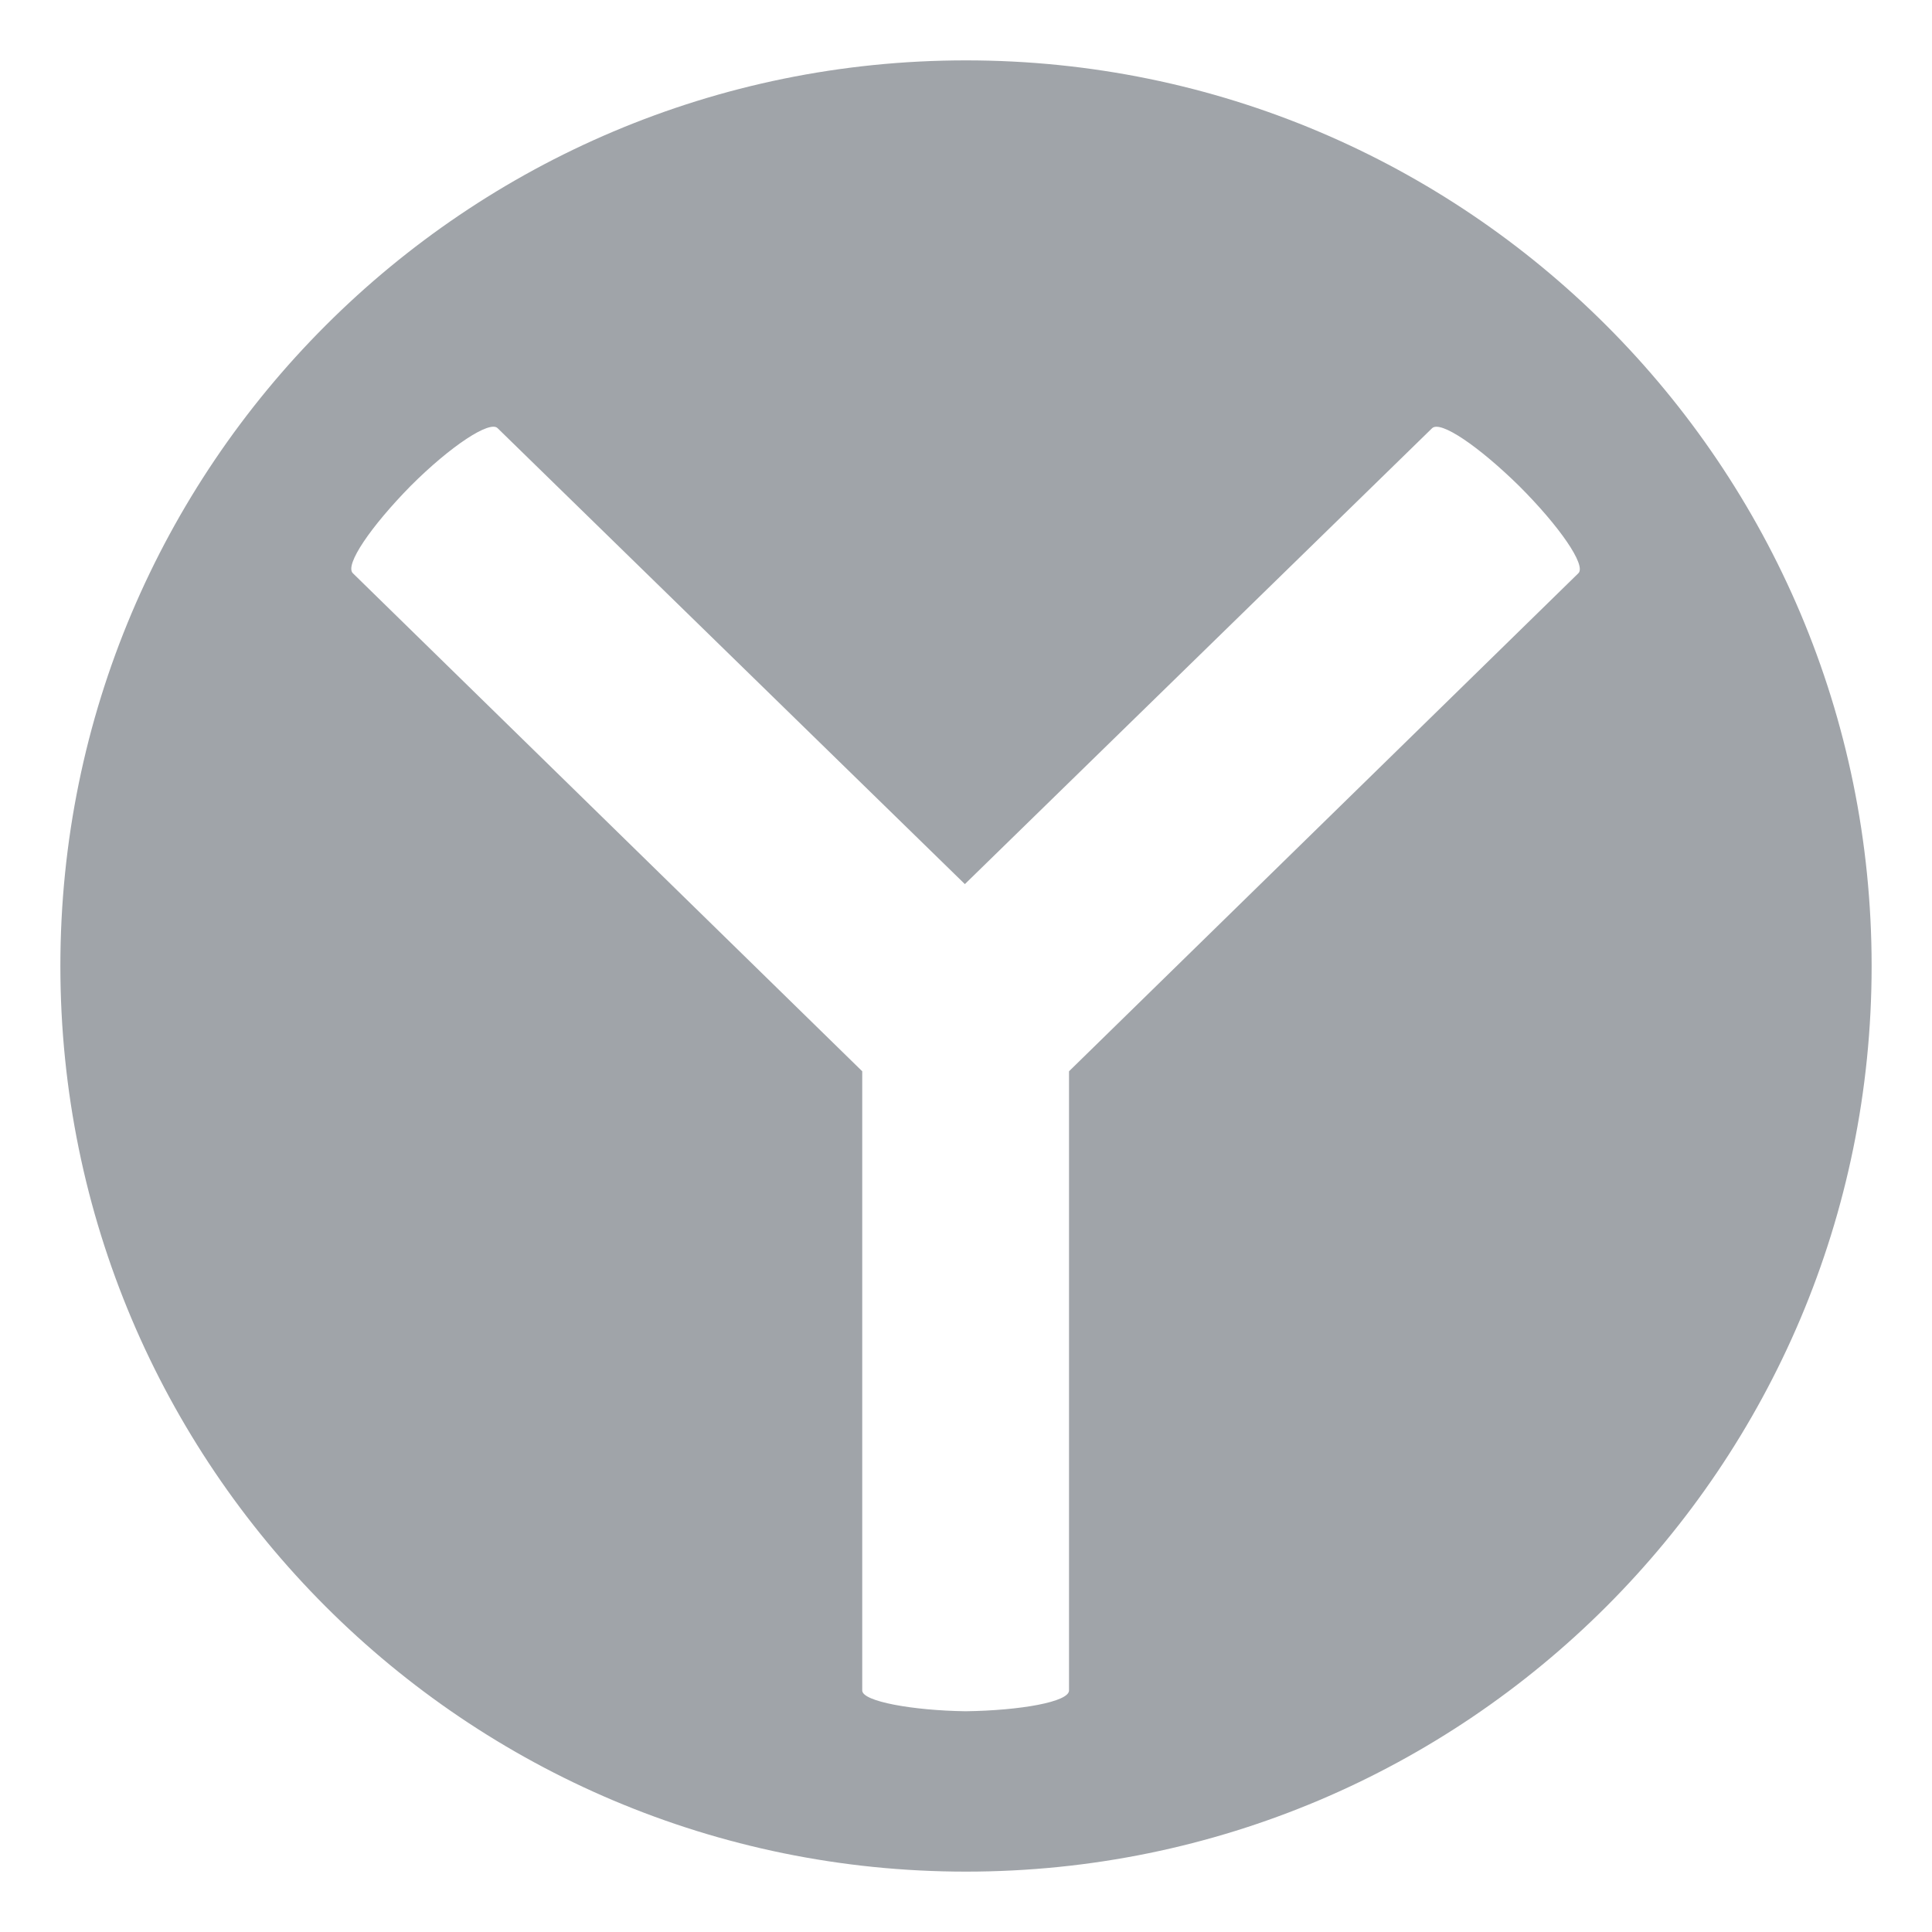 <?xml version="1.0" encoding="utf-8"?>
<!-- Generator: Adobe Illustrator 23.1.1, SVG Export Plug-In . SVG Version: 6.00 Build 0)  -->
<svg version="1.1"
	 id="svg2" xmlns:cc="http://creativecommons.org/ns#" xmlns:dc="http://purl.org/dc/elements/1.1/" xmlns:inkscape="http://www.inkscape.org/namespaces/inkscape" xmlns:rdf="http://www.w3.org/1999/02/22-rdf-syntax-ns#" xmlns:sodipodi="http://sodipodi.sourceforge.net/DTD/sodipodi-0.dtd" xmlns:svg="http://www.w3.org/2000/svg"
	 xmlns="http://www.w3.org/2000/svg" xmlns:xlink="http://www.w3.org/1999/xlink" x="0px" y="0px" viewBox="0 0 512 512"
	 style="enable-background:new 0 0 512 512;" xml:space="preserve">
<style type="text/css">
	.st0{fill-rule:evenodd;clip-rule:evenodd;fill:#a0a4a9;}
</style>
<sodipodi:namedview  bordercolor="#666666" borderopacity="1" fit-margin-bottom="0" fit-margin-left="0" fit-margin-right="0" fit-margin-top="0" gridtolerance="10" guidetolerance="10" id="namedview1688" inkscape:current-layer="svg2" inkscape:cx="217.65229" inkscape:cy="240.25457" inkscape:pageopacity="0" inkscape:pageshadow="2" inkscape:window-height="987" inkscape:window-maximized="1" inkscape:window-width="1680" inkscape:window-x="-8" inkscape:window-y="-8" inkscape:zoom="0.5" objecttolerance="10" pagecolor="#ffffff" showgrid="false">
	</sodipodi:namedview>
<desc  id="desc4">Created by EvoPdf</desc>
<g id="g22" transform="translate(-374.005,421.482)">
</g>
<g id="g24" transform="translate(-374.005,421.482)">
</g>
<g id="g26" transform="translate(-374.005,421.482)">
</g>
<g id="g28" transform="translate(-374.005,421.482)">
</g>
<g id="g30" transform="translate(-374.005,421.482)">
</g>
<g id="g32" transform="translate(-374.005,421.482)">
</g>
<g id="g34" transform="translate(-374.005,421.482)">
</g>
<g id="g36" transform="translate(-374.005,421.482)">
</g>
<g id="g38" transform="translate(-374.005,421.482)">
</g>
<g id="g40" transform="translate(-374.005,421.482)">
</g>
<g id="g42" transform="translate(-374.005,421.482)">
</g>
<g id="g44" transform="translate(-374.005,421.482)">
</g>
<g id="g46" transform="translate(-374.005,421.482)">
</g>
<g id="g48" transform="translate(-374.005,421.482)">
</g>
<g id="g50" transform="translate(-374.005,421.482)">
</g>
<g id="g52" transform="translate(-374.005,421.482)">
</g>
<g id="g54" transform="translate(-374.005,421.482)">
</g>
<g id="g56" transform="translate(-374.005,421.482)">
</g>
<g id="g58" transform="translate(-374.005,421.482)">
</g>
<g id="g60" transform="translate(-374.005,421.482)">
</g>
<g id="g62" transform="translate(-374.005,421.482)">
</g>
<g id="g64" transform="translate(-374.005,421.482)">
</g>
<g id="g66" transform="translate(-374.005,421.482)">
</g>
<g id="g74" transform="translate(-681.005,561.482)">
</g>
<g id="g76" transform="translate(170.995,493.482)">
</g>
<g id="g78" transform="translate(170.995,493.482)">
</g>
<g id="g80" transform="translate(170.995,493.482)">
</g>
<g id="g82" transform="matrix(0.277,0,0,0.277,170.995,493.482)">
</g>
<g id="g88" transform="matrix(0.277,0,0,0.277,170.995,493.482)">
</g>
<g id="g90" transform="matrix(0.277,0,0,0.277,170.995,493.482)">
</g>
<g id="g96" transform="matrix(0.277,0,0,0.277,170.995,493.482)">
</g>
<path class="st0" d="M256,16C123.4,16,16,123.4,16,256c0,132.6,107.4,240,240,240s240-107.4,240-240S388.6,16,256,16z M418.3,151.9
	L418.3,151.9l-135,132V448c0,3-12.8,5.3-27.4,5.5c-14-0.2-27.4-2.6-27.4-5.5V283.9l-135-132c-2.2-2.2,4.8-12.4,15.3-23.1
	c10.7-10.7,21.1-17.5,23.1-15.3l123.8,120.8l123.8-120.8c2.2-2.2,12.4,4.8,23.1,15.3C413.3,139.5,420.4,149.8,418.3,151.9z"/>
<g id="g102" transform="matrix(0.277,0,0,0.277,170.995,493.482)">
</g>
<g id="g104" transform="matrix(0.277,0,0,0.277,170.995,493.482)">
</g>
<g id="g106" transform="translate(-374.005,421.482)">
</g>
<g id="g108" transform="translate(-374.005,421.482)">
</g>
<g id="g110" transform="translate(-681.005,561.482)">
</g>
<g id="g112" transform="translate(170.995,493.482)">
</g>
<g id="g114" transform="translate(170.995,493.482)">
</g>
<g id="g116" transform="translate(170.995,493.482)">
</g>
<g id="g118" transform="matrix(0.277,0,0,0.277,170.995,493.482)">
</g>
<g id="g120" transform="translate(-374.005,421.482)">
</g>
<g id="g122" transform="translate(-374.005,421.482)">
</g>
<g id="g124" transform="translate(-681.005,561.482)">
</g>
<g id="g126" transform="translate(170.995,493.482)">
</g>
<g id="g128" transform="translate(170.995,493.482)">
</g>
<g id="g130" transform="translate(170.995,493.482)">
</g>
<g id="g132" transform="translate(-374.005,421.482)">
</g>
<g id="g134" transform="translate(-374.005,421.482)">
</g>
<g id="g136" transform="translate(-681.005,561.482)">
</g>
<g id="g138" transform="translate(170.995,493.482)">
</g>
<g id="g140" transform="translate(170.995,493.482)">
</g>
<g id="g142" transform="translate(-374.005,421.482)">
</g>
<g id="g144" transform="translate(-374.005,421.482)">
</g>
<g id="g146" transform="translate(-681.005,561.482)">
</g>
<g id="g164" transform="translate(-681.005,561.482)">
</g>
<g id="g166" transform="translate(-681.005,561.482)">
</g>
<g id="g168" transform="translate(-681.005,561.482)">
</g>
<g id="g174" transform="translate(-681.005,561.482)">
</g>
<g id="g194" transform="translate(-681.005,561.482)">
</g>
<g id="g200" transform="translate(-681.005,561.482)">
</g>
<g id="g202" transform="translate(-374.005,421.482)">
</g>
<g id="g204" transform="translate(-374.005,421.482)">
</g>
<g id="g206" transform="translate(-681.005,561.482)">
</g>
<g id="g208" transform="translate(-681.005,561.482)">
</g>
<g id="g210" transform="translate(-681.005,561.482)">
</g>
<g id="g216" transform="translate(177.995,718.482)">
</g>
<g id="g218" transform="translate(-374.005,421.482)">
</g>
<g id="g220" transform="translate(-374.005,421.482)">
</g>
<g id="g222" transform="translate(-681.005,561.482)">
</g>
<g id="g224" transform="translate(-681.005,561.482)">
</g>
<g id="g226" transform="translate(-681.005,561.482)">
</g>
<g id="g228" transform="translate(-374.005,421.482)">
</g>
<g id="g230" transform="translate(-374.005,421.482)">
</g>
<g id="g232" transform="translate(-681.005,561.482)">
</g>
<g id="g234" transform="translate(-681.005,561.482)">
</g>
<g id="g240" transform="translate(-681.005,561.482)">
</g>
<g id="g242" transform="translate(-681.005,561.482)">
</g>
<g id="g244" transform="translate(-374.005,421.482)">
</g>
<g id="g246" transform="translate(-374.005,421.482)">
</g>
<g id="g248" transform="translate(-681.005,561.482)">
</g>
<g id="g250" transform="translate(-681.005,561.482)">
</g>
<g id="g260" transform="translate(-358.005,561.482)">
</g>
<g id="g262" transform="translate(-374.005,421.482)">
</g>
<g id="g264" transform="translate(-374.005,421.482)">
</g>
<g id="g266" transform="translate(-681.005,561.482)">
</g>
<g id="g276" transform="translate(-374.005,421.482)">
</g>
<g id="g278" transform="translate(-374.005,421.482)">
</g>
<g id="g280" transform="translate(-374.005,421.482)">
</g>
<g id="g282" transform="translate(-374.005,421.482)">
</g>
<g id="g284" transform="translate(-374.005,421.482)">
</g>
<g id="g286" transform="translate(-374.005,421.482)">
</g>
<g id="g288" transform="translate(-374.005,421.482)">
</g>
<g id="g290" transform="translate(-374.005,421.482)">
</g>
<g id="g292" transform="translate(-374.005,421.482)">
</g>
<g id="g294" transform="translate(-374.005,421.482)">
</g>
<g id="g296" transform="translate(-374.005,421.482)">
</g>
<g id="g298" transform="translate(-374.005,421.482)">
</g>
<g id="g304" transform="translate(-287.005,908.482)">
</g>
<g id="g306" transform="translate(-287.005,908.482)">
</g>
<g id="g308" transform="matrix(0.95,0,0,0.95,-237.005,933.482)">
</g>
<g id="g314" transform="matrix(0.95,0,0,0.95,-237.005,933.482)">
</g>
<g id="g320" transform="matrix(0.95,0,0,0.95,-237.005,933.482)">
</g>
<g id="g326" transform="matrix(0.95,0,0,0.95,-237.005,933.482)">
</g>
<g id="g332" transform="matrix(0.95,0,0,0.95,-237.005,933.482)">
</g>
<g id="g338" transform="matrix(0.95,0,0,0.95,-237.005,933.482)">
</g>
<g id="g344" transform="matrix(0.95,0,0,0.95,-237.005,933.482)">
</g>
<g id="g350" transform="matrix(0.95,0,0,0.95,-237.005,933.482)">
</g>
<g id="g356" transform="matrix(0.95,0,0,0.95,-237.005,933.482)">
</g>
<g id="g358" transform="matrix(0.95,0,0,0.95,-237.005,933.482)">
</g>
<g id="g360" transform="translate(-374.005,421.482)">
</g>
<g id="g362" transform="translate(-374.005,421.482)">
</g>
<g id="g364" transform="translate(-374.005,421.482)">
</g>
<g id="g366" transform="translate(-287.005,908.482)">
</g>
<g id="g368" transform="translate(-287.005,908.482)">
</g>
<g id="g370" transform="matrix(0.95,0,0,0.95,-237.005,933.482)">
</g>
<g id="g372" transform="translate(-374.005,421.482)">
</g>
<g id="g374" transform="translate(-374.005,421.482)">
</g>
<g id="g376" transform="translate(-374.005,421.482)">
</g>
<g id="g378" transform="translate(-287.005,908.482)">
</g>
<g id="g384" transform="translate(-374.005,421.482)">
</g>
<g id="g386" transform="translate(-374.005,421.482)">
</g>
<g id="g388" transform="translate(-374.005,421.482)">
</g>
<g id="g390" transform="translate(-374.005,421.482)">
</g>
<g id="g392" transform="translate(-374.005,421.482)">
</g>
<g id="g394" transform="translate(-374.005,421.482)">
</g>
<g id="g400" transform="translate(-149.005,908.482)">
</g>
<g id="g402" transform="translate(-149.005,908.482)">
</g>
<g id="g404" transform="matrix(1.175,0,0,1.175,-59.005,933.678)">
</g>
<g id="g410" transform="matrix(1.175,0,0,1.175,-59.005,933.678)">
</g>
<g id="g412" transform="matrix(1.175,0,0,1.175,-59.005,933.678)">
</g>
<g id="g414" transform="translate(-374.005,421.482)">
</g>
<g id="g416" transform="translate(-374.005,421.482)">
</g>
<g id="g418" transform="translate(-374.005,421.482)">
</g>
<g id="g420" transform="translate(-149.005,908.482)">
</g>
<g id="g422" transform="translate(-149.005,908.482)">
</g>
<g id="g424" transform="matrix(1.175,0,0,1.175,-59.005,933.678)">
</g>
<g id="g426" transform="translate(-374.005,421.482)">
</g>
<g id="g428" transform="translate(-374.005,421.482)">
</g>
<g id="g430" transform="translate(-374.005,421.482)">
</g>
<g id="g432" transform="translate(-149.005,908.482)">
</g>
<g id="g438" transform="translate(-374.005,421.482)">
</g>
<g id="g440" transform="translate(-374.005,421.482)">
</g>
<g id="g442" transform="translate(-374.005,421.482)">
</g>
<g id="g444" transform="translate(-374.005,421.482)">
</g>
<g id="g446" transform="translate(-374.005,421.482)">
</g>
<g id="g448" transform="translate(-374.005,421.482)">
</g>
<g id="g454" transform="translate(28.995,908.482)">
</g>
<g id="g456" transform="translate(28.995,908.482)">
</g>
<g id="g458" transform="matrix(0.95,0,0,0.95,118.995,933.482)">
</g>
<g id="g464" transform="matrix(0.95,0,0,0.95,118.995,933.482)">
</g>
<g id="g466" transform="matrix(0.95,0,0,0.95,118.995,933.482)">
</g>
<g id="g468" transform="translate(-374.005,421.482)">
</g>
<g id="g470" transform="translate(-374.005,421.482)">
</g>
<g id="g472" transform="translate(-374.005,421.482)">
</g>
<g id="g474" transform="translate(28.995,908.482)">
</g>
<g id="g476" transform="translate(28.995,908.482)">
</g>
<g id="g478" transform="matrix(0.95,0,0,0.95,118.995,933.482)">
</g>
<g id="g480" transform="translate(-374.005,421.482)">
</g>
<g id="g482" transform="translate(-374.005,421.482)">
</g>
<g id="g484" transform="translate(-374.005,421.482)">
</g>
<g id="g486" transform="translate(28.995,908.482)">
</g>
<g id="g492" transform="translate(-374.005,421.482)">
</g>
<g id="g494" transform="translate(-374.005,421.482)">
</g>
<g id="g496" transform="translate(-374.005,421.482)">
</g>
<g id="g498" transform="translate(-374.005,421.482)">
</g>
<g id="g500" transform="translate(-374.005,421.482)">
</g>
<g id="g502" transform="translate(-374.005,421.482)">
</g>
<g id="g508" transform="translate(206.995,908.482)">
</g>
<g id="g510" transform="translate(206.995,908.482)">
</g>
<g id="g512" transform="matrix(0.936,0,0,0.936,296.995,937.5)">
</g>
<g id="g518" transform="matrix(0.936,0,0,0.936,296.995,937.5)">
</g>
<g id="g520" transform="matrix(0.936,0,0,0.936,296.995,937.5)">
</g>
<g id="g522" transform="translate(-374.005,421.482)">
</g>
<g id="g524" transform="translate(-374.005,421.482)">
</g>
<g id="g526" transform="translate(-374.005,421.482)">
</g>
<g id="g528" transform="translate(206.995,908.482)">
</g>
<g id="g530" transform="translate(206.995,908.482)">
</g>
<g id="g532" transform="matrix(0.936,0,0,0.936,296.995,937.5)">
</g>
<g id="g534" transform="translate(-374.005,421.482)">
</g>
<g id="g536" transform="translate(-374.005,421.482)">
</g>
<g id="g538" transform="translate(-374.005,421.482)">
</g>
<g id="g540" transform="translate(206.995,908.482)">
</g>
<g id="g546" transform="translate(-374.005,421.482)">
</g>
<g id="g548" transform="translate(-374.005,421.482)">
</g>
<g id="g550" transform="translate(-374.005,421.482)">
</g>
<g id="g552" transform="translate(-374.005,421.482)">
</g>
<g id="g554" transform="translate(-374.005,421.482)">
</g>
<g id="g556" transform="translate(-374.005,421.482)">
</g>
<g id="g562" transform="translate(384.995,908.482)">
</g>
<g id="g564" transform="translate(384.995,908.482)">
</g>
<g id="g566" transform="matrix(1.188,0,0,1.188,475.342,933.482)">
</g>
<g id="g572" transform="matrix(1.188,0,0,1.188,475.342,933.482)">
</g>
<g id="g574" transform="matrix(1.188,0,0,1.188,475.342,933.482)">
</g>
<g id="g576" transform="translate(-374.005,421.482)">
</g>
<g id="g578" transform="translate(-374.005,421.482)">
</g>
<g id="g580" transform="translate(-374.005,421.482)">
</g>
<g id="g582" transform="translate(384.995,908.482)">
</g>
<g id="g584" transform="translate(384.995,908.482)">
</g>
<g id="g586" transform="matrix(1.188,0,0,1.188,475.342,933.482)">
</g>
<g id="g588" transform="translate(-374.005,421.482)">
</g>
<g id="g590" transform="translate(-374.005,421.482)">
</g>
<g id="g592" transform="translate(-374.005,421.482)">
</g>
<g id="g594" transform="translate(384.995,908.482)">
</g>
<g id="g600" transform="translate(-374.005,421.482)">
</g>
<g id="g602" transform="translate(-374.005,421.482)">
</g>
<g id="g604" transform="translate(-374.005,421.482)">
</g>
<g id="g606" transform="translate(-374.005,421.482)">
</g>
<g id="g608" transform="translate(-374.005,421.482)">
</g>
<g id="g610" transform="translate(-374.005,421.482)">
</g>
<g id="g616" transform="translate(-374.005,421.482)">
</g>
<g id="g618" transform="translate(-374.005,421.482)">
</g>
<g id="g620" transform="translate(-374.005,421.482)">
</g>
<g id="g622" transform="translate(-374.005,421.482)">
</g>
<g id="g624" transform="translate(-374.005,421.482)">
</g>
<g id="g626" transform="translate(-374.005,421.482)">
</g>
<g id="g632" transform="translate(-374.005,421.482)">
</g>
<g id="g634" transform="translate(-374.005,421.482)">
</g>
<g id="g636" transform="translate(-374.005,421.482)">
</g>
<g id="g638" transform="translate(-374.005,421.482)">
</g>
<g id="g640" transform="translate(-374.005,421.482)">
</g>
<g id="g642" transform="translate(-374.005,421.482)">
</g>
<g id="g644" transform="translate(-374.005,421.482)">
</g>
<g id="g646" transform="translate(-374.005,421.482)">
</g>
<g id="g648" transform="translate(-374.005,421.482)">
</g>
<g id="g650" transform="translate(-374.005,421.482)">
</g>
<g id="g652" transform="translate(-374.005,421.482)">
</g>
<g id="g654" transform="translate(-374.005,421.482)">
</g>
<g id="g656" transform="translate(-374.005,421.482)">
</g>
<g id="g658" transform="translate(-374.005,421.482)">
</g>
<g id="g660" transform="translate(-374.005,421.482)">
</g>
<g id="g662" transform="translate(-374.005,421.482)">
</g>
<g id="g664" transform="translate(-374.005,421.482)">
</g>
<g id="g666" transform="translate(-374.005,421.482)">
</g>
<g id="g668" transform="translate(-374.005,421.482)">
</g>
<g id="g670" transform="translate(-374.005,421.482)">
</g>
<g id="g672" transform="translate(-374.005,421.482)">
</g>
<g id="g674" transform="translate(-374.005,421.482)">
</g>
<g id="g676" transform="translate(-374.005,421.482)">
</g>
<g id="g678" transform="translate(-374.005,421.482)">
</g>
<g id="g680" transform="translate(-374.005,421.482)">
</g>
<g id="g682" transform="translate(-374.005,421.482)">
</g>
<g id="g684" transform="translate(-374.005,421.482)">
</g>
<g id="g686" transform="translate(-374.005,421.482)">
</g>
<g id="g688" transform="translate(-374.005,421.482)">
</g>
<g id="g690" transform="translate(-374.005,421.482)">
</g>
<g id="g692" transform="translate(-374.005,421.482)">
</g>
<g id="g694" transform="translate(-374.005,421.482)">
</g>
<g id="g696" transform="translate(-374.005,421.482)">
</g>
<g id="g698" transform="translate(-374.005,421.482)">
</g>
<g id="g700" transform="translate(-374.005,421.482)">
</g>
<g id="g702" transform="translate(-374.005,421.482)">
</g>
<g id="g704" transform="translate(-374.005,421.482)">
</g>
<g id="g706" transform="translate(-374.005,421.482)">
</g>
<g id="g708" transform="translate(-374.005,421.482)">
</g>
<g id="g710" transform="translate(-374.005,421.482)">
</g>
<g id="g712" transform="translate(-374.005,421.482)">
</g>
<g id="g714" transform="translate(-374.005,421.482)">
</g>
<g id="g716" transform="translate(-374.005,421.482)">
</g>
<g id="g718" transform="translate(-374.005,421.482)">
</g>
<g id="g720" transform="translate(-374.005,421.482)">
</g>
<g id="g722" transform="translate(-374.005,421.482)">
</g>
<g id="g724" transform="translate(-374.005,421.482)">
</g>
<g id="g726" transform="translate(-374.005,421.482)">
</g>
<g id="g728" transform="translate(-374.005,421.482)">
</g>
<g id="g730" transform="translate(-374.005,421.482)">
</g>
<g id="g732" transform="translate(-374.005,421.482)">
</g>
<g id="g734" transform="translate(-374.005,421.482)">
</g>
<g id="g736" transform="translate(-374.005,421.482)">
</g>
<g id="g738" transform="translate(-374.005,421.482)">
</g>
<g id="g740" transform="translate(-374.005,421.482)">
</g>
<g id="g742" transform="translate(-374.005,421.482)">
</g>
<g id="g744" transform="translate(-374.005,421.482)">
</g>
<g id="g746" transform="translate(-374.005,421.482)">
</g>
<g id="g748" transform="translate(-374.005,421.482)">
</g>
<g id="g750" transform="translate(-374.005,421.482)">
</g>
<g id="g752" transform="translate(-374.005,421.482)">
</g>
<g id="g758" transform="translate(-374.005,421.482)">
</g>
<g id="g760" transform="translate(-374.005,421.482)">
</g>
<g id="g762" transform="translate(-374.005,421.482)">
</g>
<g id="g764" transform="translate(-374.005,421.482)">
</g>
<g id="g766" transform="translate(-374.005,421.482)">
</g>
<g id="g768" transform="translate(-374.005,421.482)">
</g>
<g id="g770" transform="translate(-374.005,421.482)">
</g>
<g id="g772" transform="translate(-338.005,1041.482)">
</g>
<g id="g774" transform="translate(-338.005,1041.482)">
</g>
<g id="g776" transform="translate(-338.005,1041.482)">
</g>
<g id="g778" transform="matrix(0.75,0,0,0.75,-338.005,1041.482)">
</g>
<g id="g784" transform="matrix(0.75,0,0,0.75,-338.005,1041.482)">
</g>
<g id="g786" transform="matrix(0.75,0,0,0.75,-338.005,1041.482)">
</g>
<g id="g788" transform="translate(-374.005,421.482)">
</g>
<g id="g790" transform="translate(-374.005,421.482)">
</g>
<g id="g792" transform="translate(-374.005,421.482)">
</g>
<g id="g794" transform="translate(-374.005,421.482)">
</g>
<g id="g796" transform="translate(-374.005,421.482)">
</g>
<g id="g798" transform="translate(-338.005,1041.482)">
</g>
<g id="g800" transform="translate(-338.005,1041.482)">
</g>
<g id="g802" transform="translate(-338.005,1041.482)">
</g>
<g id="g804" transform="matrix(0.75,0,0,0.75,-338.005,1041.482)">
</g>
<g id="g806" transform="translate(-374.005,421.482)">
</g>
<g id="g808" transform="translate(-374.005,421.482)">
</g>
<g id="g810" transform="translate(-374.005,421.482)">
</g>
<g id="g812" transform="translate(-374.005,421.482)">
</g>
<g id="g814" transform="translate(-374.005,421.482)">
</g>
<g id="g816" transform="translate(-338.005,1041.482)">
</g>
<g id="g818" transform="translate(-338.005,1041.482)">
</g>
<g id="g820" transform="translate(-338.005,1041.482)">
</g>
<g id="g822" transform="translate(-374.005,421.482)">
</g>
<g id="g824" transform="translate(-374.005,421.482)">
</g>
<g id="g826" transform="translate(-374.005,421.482)">
</g>
<g id="g828" transform="translate(-374.005,421.482)">
</g>
<g id="g830" transform="translate(-374.005,421.482)">
</g>
<g id="g832" transform="translate(-338.005,1041.482)">
</g>
<g id="g834" transform="translate(-338.005,1041.482)">
</g>
<g id="g836" transform="translate(-374.005,421.482)">
</g>
<g id="g838" transform="translate(-374.005,421.482)">
</g>
<g id="g840" transform="translate(-374.005,421.482)">
</g>
<g id="g842" transform="translate(-374.005,421.482)">
</g>
<g id="g844" transform="translate(-374.005,421.482)">
</g>
<g id="g846" transform="translate(-374.005,421.482)">
</g>
<g id="g848" transform="translate(-374.005,421.482)">
</g>
<g id="g850" transform="translate(-374.005,421.482)">
</g>
<g id="g852" transform="translate(-374.005,421.482)">
</g>
<g id="g854" transform="translate(-374.005,421.482)">
</g>
<g id="g856" transform="translate(-374.005,421.482)">
</g>
<g id="g858" transform="translate(-374.005,421.482)">
</g>
<g id="g860" transform="translate(-374.005,421.482)">
</g>
<g id="g862" transform="translate(-374.005,421.482)">
</g>
<g id="g864" transform="translate(-374.005,421.482)">
</g>
<g id="g870" transform="translate(-374.005,421.482)">
</g>
<g id="g872" transform="translate(-374.005,421.482)">
</g>
<g id="g874" transform="translate(-374.005,421.482)">
</g>
<g id="g876" transform="translate(-374.005,421.482)">
</g>
<g id="g878" transform="translate(-374.005,421.482)">
</g>
<g id="g880" transform="translate(-374.005,421.482)">
</g>
<g id="g882" transform="translate(-374.005,421.482)">
</g>
<g id="g884" transform="translate(-316.005,1041.482)">
</g>
<g id="g886" transform="translate(-316.005,1041.482)">
</g>
<g id="g888" transform="translate(-316.005,1041.482)">
</g>
<g id="g890" transform="matrix(0.75,0,0,0.75,-316.005,1041.482)">
</g>
<g id="g896" transform="matrix(0.75,0,0,0.75,-316.005,1041.482)">
</g>
<g id="g898" transform="matrix(0.75,0,0,0.75,-316.005,1041.482)">
</g>
<g id="g900" transform="translate(-374.005,421.482)">
</g>
<g id="g902" transform="translate(-374.005,421.482)">
</g>
<g id="g904" transform="translate(-374.005,421.482)">
</g>
<g id="g906" transform="translate(-374.005,421.482)">
</g>
<g id="g908" transform="translate(-374.005,421.482)">
</g>
<g id="g910" transform="translate(-316.005,1041.482)">
</g>
<g id="g912" transform="translate(-316.005,1041.482)">
</g>
<g id="g914" transform="translate(-316.005,1041.482)">
</g>
<g id="g916" transform="matrix(0.75,0,0,0.75,-316.005,1041.482)">
</g>
<g id="g918" transform="translate(-374.005,421.482)">
</g>
<g id="g920" transform="translate(-374.005,421.482)">
</g>
<g id="g922" transform="translate(-374.005,421.482)">
</g>
<g id="g924" transform="translate(-374.005,421.482)">
</g>
<g id="g926" transform="translate(-374.005,421.482)">
</g>
<g id="g928" transform="translate(-316.005,1041.482)">
</g>
<g id="g930" transform="translate(-316.005,1041.482)">
</g>
<g id="g932" transform="translate(-316.005,1041.482)">
</g>
<g id="g934" transform="translate(-374.005,421.482)">
</g>
<g id="g936" transform="translate(-374.005,421.482)">
</g>
<g id="g938" transform="translate(-374.005,421.482)">
</g>
<g id="g940" transform="translate(-374.005,421.482)">
</g>
<g id="g942" transform="translate(-374.005,421.482)">
</g>
<g id="g944" transform="translate(-316.005,1041.482)">
</g>
<g id="g946" transform="translate(-316.005,1041.482)">
</g>
<g id="g948" transform="translate(-374.005,421.482)">
</g>
<g id="g950" transform="translate(-374.005,421.482)">
</g>
<g id="g952" transform="translate(-374.005,421.482)">
</g>
<g id="g954" transform="translate(-374.005,421.482)">
</g>
<g id="g956" transform="translate(-374.005,421.482)">
</g>
<g id="g958" transform="translate(-374.005,421.482)">
</g>
<g id="g960" transform="translate(-374.005,421.482)">
</g>
<g id="g962" transform="translate(-374.005,421.482)">
</g>
<g id="g964" transform="translate(-374.005,421.482)">
</g>
<g id="g966" transform="translate(-374.005,421.482)">
</g>
<g id="g968" transform="translate(-374.005,421.482)">
</g>
<g id="g970" transform="translate(-374.005,421.482)">
</g>
<g id="g972" transform="translate(-374.005,421.482)">
</g>
<g id="g974" transform="translate(-374.005,421.482)">
</g>
<g id="g976" transform="translate(-374.005,421.482)">
</g>
<g id="g982" transform="translate(-374.005,421.482)">
</g>
<g id="g984" transform="translate(-374.005,421.482)">
</g>
<g id="g986" transform="translate(-374.005,421.482)">
</g>
<g id="g988" transform="translate(-374.005,421.482)">
</g>
<g id="g990" transform="translate(-374.005,421.482)">
</g>
<g id="g992" transform="translate(-374.005,421.482)">
</g>
<g id="g994" transform="translate(-374.005,421.482)">
</g>
<g id="g996" transform="translate(-294.005,1041.482)">
</g>
<g id="g998" transform="translate(-294.005,1041.482)">
</g>
<g id="g1000" transform="translate(-294.005,1041.482)">
</g>
<g id="g1002" transform="matrix(0.75,0,0,0.75,-294.005,1041.482)">
</g>
<g id="g1008" transform="matrix(0.75,0,0,0.75,-294.005,1041.482)">
</g>
<g id="g1010" transform="matrix(0.75,0,0,0.75,-294.005,1041.482)">
</g>
<g id="g1012" transform="translate(-374.005,421.482)">
</g>
<g id="g1014" transform="translate(-374.005,421.482)">
</g>
<g id="g1016" transform="translate(-374.005,421.482)">
</g>
<g id="g1018" transform="translate(-374.005,421.482)">
</g>
<g id="g1020" transform="translate(-374.005,421.482)">
</g>
<g id="g1022" transform="translate(-294.005,1041.482)">
</g>
<g id="g1024" transform="translate(-294.005,1041.482)">
</g>
<g id="g1026" transform="translate(-294.005,1041.482)">
</g>
<g id="g1028" transform="matrix(0.75,0,0,0.75,-294.005,1041.482)">
</g>
<g id="g1030" transform="translate(-374.005,421.482)">
</g>
<g id="g1032" transform="translate(-374.005,421.482)">
</g>
<g id="g1034" transform="translate(-374.005,421.482)">
</g>
<g id="g1036" transform="translate(-374.005,421.482)">
</g>
<g id="g1038" transform="translate(-374.005,421.482)">
</g>
<g id="g1040" transform="translate(-294.005,1041.482)">
</g>
<g id="g1042" transform="translate(-294.005,1041.482)">
</g>
<g id="g1044" transform="translate(-294.005,1041.482)">
</g>
<g id="g1046" transform="translate(-374.005,421.482)">
</g>
<g id="g1048" transform="translate(-374.005,421.482)">
</g>
<g id="g1050" transform="translate(-374.005,421.482)">
</g>
<g id="g1052" transform="translate(-374.005,421.482)">
</g>
<g id="g1054" transform="translate(-374.005,421.482)">
</g>
<g id="g1056" transform="translate(-294.005,1041.482)">
</g>
<g id="g1058" transform="translate(-294.005,1041.482)">
</g>
<g id="g1060" transform="translate(-374.005,421.482)">
</g>
<g id="g1062" transform="translate(-374.005,421.482)">
</g>
<g id="g1064" transform="translate(-374.005,421.482)">
</g>
<g id="g1066" transform="translate(-374.005,421.482)">
</g>
<g id="g1068" transform="translate(-374.005,421.482)">
</g>
<g id="g1070" transform="translate(-374.005,421.482)">
</g>
<g id="g1072" transform="translate(-374.005,421.482)">
</g>
<g id="g1074" transform="translate(-374.005,421.482)">
</g>
<g id="g1076" transform="translate(-374.005,421.482)">
</g>
<g id="g1078" transform="translate(-374.005,421.482)">
</g>
<g id="g1080" transform="translate(-374.005,421.482)">
</g>
<g id="g1082" transform="translate(-374.005,421.482)">
</g>
<g id="g1084" transform="translate(-374.005,421.482)">
</g>
<g id="g1086" transform="translate(-374.005,421.482)">
</g>
<g id="g1088" transform="translate(-374.005,421.482)">
</g>
<g id="g1094" transform="translate(-374.005,421.482)">
</g>
<g id="g1096" transform="translate(-374.005,421.482)">
</g>
<g id="g1098" transform="translate(-374.005,421.482)">
</g>
<g id="g1100" transform="translate(-374.005,421.482)">
</g>
<g id="g1102" transform="translate(-374.005,421.482)">
</g>
<g id="g1104" transform="translate(-374.005,421.482)">
</g>
<g id="g1106" transform="translate(-374.005,421.482)">
</g>
<g id="g1108" transform="translate(-272.005,1041.482)">
</g>
<g id="g1110" transform="translate(-272.005,1041.482)">
</g>
<g id="g1112" transform="translate(-272.005,1041.482)">
</g>
<g id="g1114" transform="matrix(0.75,0,0,0.75,-272.005,1041.482)">
</g>
<g id="g1120" transform="matrix(0.75,0,0,0.75,-272.005,1041.482)">
</g>
<g id="g1122" transform="matrix(0.75,0,0,0.75,-272.005,1041.482)">
</g>
<g id="g1124" transform="matrix(0.75,0,0,0.75,-272.005,1041.482)">
</g>
<g id="g1126" transform="translate(-374.005,421.482)">
</g>
<g id="g1128" transform="translate(-374.005,421.482)">
</g>
<g id="g1130" transform="translate(-374.005,421.482)">
</g>
<g id="g1132" transform="translate(-374.005,421.482)">
</g>
<g id="g1134" transform="translate(-374.005,421.482)">
</g>
<g id="g1136" transform="translate(-272.005,1041.482)">
</g>
<g id="g1138" transform="translate(-272.005,1041.482)">
</g>
<g id="g1140" transform="translate(-272.005,1041.482)">
</g>
<g id="g1142" transform="matrix(0.75,0,0,0.75,-272.005,1041.482)">
</g>
<g id="g1144" transform="matrix(0.75,0,0,0.75,-272.005,1041.482)">
</g>
<g id="g1146" transform="matrix(0.75,0,0,0.75,-272.005,1041.482)">
</g>
<g id="g1148" transform="translate(-374.005,421.482)">
</g>
<g id="g1150" transform="translate(-374.005,421.482)">
</g>
<g id="g1152" transform="translate(-374.005,421.482)">
</g>
<g id="g1154" transform="translate(-374.005,421.482)">
</g>
<g id="g1156" transform="translate(-374.005,421.482)">
</g>
<g id="g1158" transform="translate(-272.005,1041.482)">
</g>
<g id="g1160" transform="translate(-272.005,1041.482)">
</g>
<g id="g1162" transform="translate(-272.005,1041.482)">
</g>
<g id="g1164" transform="translate(-374.005,421.482)">
</g>
<g id="g1166" transform="translate(-374.005,421.482)">
</g>
<g id="g1168" transform="translate(-374.005,421.482)">
</g>
<g id="g1170" transform="translate(-374.005,421.482)">
</g>
<g id="g1172" transform="translate(-374.005,421.482)">
</g>
<g id="g1174" transform="translate(-272.005,1041.482)">
</g>
<g id="g1176" transform="translate(-272.005,1041.482)">
</g>
<g id="g1178" transform="translate(-374.005,421.482)">
</g>
<g id="g1180" transform="translate(-374.005,421.482)">
</g>
<g id="g1182" transform="translate(-374.005,421.482)">
</g>
<g id="g1184" transform="translate(-374.005,421.482)">
</g>
<g id="g1186" transform="translate(-374.005,421.482)">
</g>
<g id="g1188" transform="translate(-374.005,421.482)">
</g>
<g id="g1190" transform="translate(-374.005,421.482)">
</g>
<g id="g1192" transform="translate(-374.005,421.482)">
</g>
<g id="g1194" transform="translate(-374.005,421.482)">
</g>
<g id="g1196" transform="translate(-374.005,421.482)">
</g>
<g id="g1198" transform="translate(-374.005,421.482)">
</g>
<g id="g1200" transform="translate(-374.005,421.482)">
</g>
<g id="g1202" transform="translate(-374.005,421.482)">
</g>
<g id="g1204" transform="translate(-374.005,421.482)">
</g>
<g id="g1206" transform="translate(-374.005,421.482)">
</g>
<g id="g1212" transform="translate(-374.005,421.482)">
</g>
<g id="g1214" transform="translate(-374.005,421.482)">
</g>
<g id="g1216" transform="translate(-374.005,421.482)">
</g>
<g id="g1218" transform="translate(-374.005,421.482)">
</g>
<g id="g1220" transform="translate(-374.005,421.482)">
</g>
<g id="g1222" transform="translate(-374.005,421.482)">
</g>
<g id="g1224" transform="translate(-374.005,421.482)">
</g>
<g id="g1226" transform="translate(-250.005,1041.482)">
</g>
<g id="g1228" transform="translate(-250.005,1041.482)">
</g>
<g id="g1230" transform="translate(-250.005,1041.482)">
</g>
<g id="g1232" transform="matrix(0.75,0,0,0.75,-250.005,1041.482)">
</g>
<g id="g1238" transform="matrix(0.75,0,0,0.75,-250.005,1041.482)">
</g>
<g id="g1240" transform="matrix(0.75,0,0,0.75,-250.005,1041.482)">
</g>
<g id="g1242" transform="translate(-374.005,421.482)">
</g>
<g id="g1244" transform="translate(-374.005,421.482)">
</g>
<g id="g1246" transform="translate(-374.005,421.482)">
</g>
<g id="g1248" transform="translate(-374.005,421.482)">
</g>
<g id="g1250" transform="translate(-374.005,421.482)">
</g>
<g id="g1252" transform="translate(-250.005,1041.482)">
</g>
<g id="g1254" transform="translate(-250.005,1041.482)">
</g>
<g id="g1256" transform="translate(-250.005,1041.482)">
</g>
<g id="g1258" transform="matrix(0.75,0,0,0.75,-250.005,1041.482)">
</g>
<g id="g1260" transform="translate(-374.005,421.482)">
</g>
<g id="g1262" transform="translate(-374.005,421.482)">
</g>
<g id="g1264" transform="translate(-374.005,421.482)">
</g>
<g id="g1266" transform="translate(-374.005,421.482)">
</g>
<g id="g1268" transform="translate(-374.005,421.482)">
</g>
<g id="g1270" transform="translate(-250.005,1041.482)">
</g>
<g id="g1272" transform="translate(-250.005,1041.482)">
</g>
<g id="g1274" transform="translate(-250.005,1041.482)">
</g>
<g id="g1276" transform="translate(-374.005,421.482)">
</g>
<g id="g1278" transform="translate(-374.005,421.482)">
</g>
<g id="g1280" transform="translate(-374.005,421.482)">
</g>
<g id="g1282" transform="translate(-374.005,421.482)">
</g>
<g id="g1284" transform="translate(-374.005,421.482)">
</g>
<g id="g1286" transform="translate(-250.005,1041.482)">
</g>
<g id="g1288" transform="translate(-250.005,1041.482)">
</g>
<g id="g1290" transform="translate(-374.005,421.482)">
</g>
<g id="g1292" transform="translate(-374.005,421.482)">
</g>
<g id="g1294" transform="translate(-374.005,421.482)">
</g>
<g id="g1296" transform="translate(-374.005,421.482)">
</g>
<g id="g1298" transform="translate(-374.005,421.482)">
</g>
<g id="g1300" transform="translate(-374.005,421.482)">
</g>
<g id="g1302" transform="translate(-374.005,421.482)">
</g>
<g id="g1304" transform="translate(-374.005,421.482)">
</g>
<g id="g1306" transform="translate(-374.005,421.482)">
</g>
<g id="g1308" transform="translate(-374.005,421.482)">
</g>
<g id="g1310" transform="translate(-374.005,421.482)">
</g>
<g id="g1312" transform="translate(-374.005,421.482)">
</g>
<g id="g1314" transform="translate(-374.005,421.482)">
</g>
<g id="g1316" transform="translate(-374.005,421.482)">
</g>
<g id="g1318" transform="translate(-374.005,421.482)">
</g>
<g id="g1324" transform="translate(-374.005,421.482)">
</g>
<g id="g1326" transform="translate(-374.005,421.482)">
</g>
<g id="g1328" transform="translate(-374.005,421.482)">
</g>
<g id="g1330" transform="translate(-374.005,421.482)">
</g>
<g id="g1332" transform="translate(-374.005,421.482)">
</g>
<g id="g1334" transform="translate(-374.005,421.482)">
</g>
<g id="g1336" transform="translate(-374.005,421.482)">
</g>
<g id="g1338" transform="translate(-228.005,1041.482)">
</g>
<g id="g1340" transform="translate(-228.005,1041.482)">
</g>
<g id="g1342" transform="translate(-228.005,1041.482)">
</g>
<g id="g1344" transform="matrix(0.75,0,0,0.75,-228.005,1041.482)">
</g>
<g id="g1350" transform="matrix(0.75,0,0,0.75,-228.005,1041.482)">
</g>
<g id="g1352" transform="matrix(0.75,0,0,0.75,-228.005,1041.482)">
</g>
<g id="g1354" transform="translate(-374.005,421.482)">
</g>
<g id="g1356" transform="translate(-374.005,421.482)">
</g>
<g id="g1358" transform="translate(-374.005,421.482)">
</g>
<g id="g1360" transform="translate(-374.005,421.482)">
</g>
<g id="g1362" transform="translate(-374.005,421.482)">
</g>
<g id="g1364" transform="translate(-228.005,1041.482)">
</g>
<g id="g1366" transform="translate(-228.005,1041.482)">
</g>
<g id="g1368" transform="translate(-228.005,1041.482)">
</g>
<g id="g1370" transform="matrix(0.75,0,0,0.75,-228.005,1041.482)">
</g>
<g id="g1372" transform="translate(-374.005,421.482)">
</g>
<g id="g1374" transform="translate(-374.005,421.482)">
</g>
<g id="g1376" transform="translate(-374.005,421.482)">
</g>
<g id="g1378" transform="translate(-374.005,421.482)">
</g>
<g id="g1380" transform="translate(-374.005,421.482)">
</g>
<g id="g1382" transform="translate(-228.005,1041.482)">
</g>
<g id="g1384" transform="translate(-228.005,1041.482)">
</g>
<g id="g1386" transform="translate(-228.005,1041.482)">
</g>
<g id="g1388" transform="translate(-374.005,421.482)">
</g>
<g id="g1390" transform="translate(-374.005,421.482)">
</g>
<g id="g1392" transform="translate(-374.005,421.482)">
</g>
<g id="g1394" transform="translate(-374.005,421.482)">
</g>
<g id="g1396" transform="translate(-374.005,421.482)">
</g>
<g id="g1398" transform="translate(-228.005,1041.482)">
</g>
<g id="g1400" transform="translate(-228.005,1041.482)">
</g>
<g id="g1402" transform="translate(-374.005,421.482)">
</g>
<g id="g1404" transform="translate(-374.005,421.482)">
</g>
<g id="g1406" transform="translate(-374.005,421.482)">
</g>
<g id="g1408" transform="translate(-374.005,421.482)">
</g>
<g id="g1410" transform="translate(-374.005,421.482)">
</g>
<g id="g1412" transform="translate(-374.005,421.482)">
</g>
<g id="g1414" transform="translate(-374.005,421.482)">
</g>
<g id="g1416" transform="translate(-374.005,421.482)">
</g>
<g id="g1418" transform="translate(-374.005,421.482)">
</g>
<g id="g1420" transform="translate(-374.005,421.482)">
</g>
<g id="g1422" transform="translate(-374.005,421.482)">
</g>
<g id="g1424" transform="translate(-374.005,421.482)">
</g>
<g id="g1426" transform="translate(-374.005,421.482)">
</g>
<g id="g1428" transform="translate(-374.005,421.482)">
</g>
<g id="g1430" transform="translate(-374.005,421.482)">
</g>
<g id="g1432" transform="translate(-374.005,421.482)">
</g>
<g id="g1434" transform="translate(-374.005,421.482)">
</g>
<g id="g1436" transform="translate(-374.005,421.482)">
</g>
<g id="g1438" transform="translate(-374.005,421.482)">
</g>
<g id="g1440" transform="translate(-374.005,421.482)">
</g>
<g id="g1474" transform="translate(-374.005,421.482)">
</g>
<g id="g1486" transform="translate(-374.005,421.482)">
</g>
<g id="g1488" transform="translate(-374.005,421.482)">
</g>
<g id="g1490" transform="translate(-374.005,421.482)">
</g>
<g id="g1492" transform="translate(-374.005,421.482)">
</g>
<g id="g1494" transform="translate(-374.005,421.482)">
</g>
<g id="g1496" transform="translate(-374.005,421.482)">
</g>
<g id="g1498" transform="translate(-374.005,421.482)">
</g>
<g id="g1500" transform="translate(-374.005,421.482)">
</g>
<g id="g1502" transform="translate(-374.005,421.482)">
</g>
<g id="g1504" transform="translate(-374.005,421.482)">
</g>
<g id="g1506" transform="translate(-269.005,441.482)">
</g>
<g id="g1508" transform="translate(-269.005,441.482)">
</g>
<g id="g1510" transform="translate(-269.005,441.482)">
</g>
<g id="g1516" transform="translate(-269.005,441.482)">
</g>
<g id="g1518" transform="translate(-269.005,441.482)">
</g>
<g id="g1520" transform="translate(-374.005,421.482)">
</g>
<g id="g1522" transform="translate(-374.005,421.482)">
</g>
<g id="g1524" transform="translate(-374.005,421.482)">
</g>
<g id="g1526" transform="translate(-269.005,441.482)">
</g>
<g id="g1528" transform="translate(-269.005,441.482)">
</g>
<g id="g1530" transform="translate(-269.005,441.482)">
</g>
<g id="g1532" transform="translate(-269.005,441.482)">
</g>
<g id="g1534" transform="translate(-374.005,421.482)">
</g>
<g id="g1536" transform="translate(-374.005,421.482)">
</g>
<g id="g1538" transform="translate(-374.005,421.482)">
</g>
<g id="g1540" transform="translate(-269.005,441.482)">
</g>
<g id="g1542" transform="translate(-269.005,441.482)">
</g>
<g id="g1544" transform="translate(-269.005,441.482)">
</g>
<g id="g1546" transform="translate(-374.005,421.482)">
</g>
<g id="g1548" transform="translate(-374.005,421.482)">
</g>
<g id="g1550" transform="translate(-374.005,421.482)">
</g>
<g id="g1552" transform="translate(-269.005,441.482)">
</g>
<g id="g1554" transform="translate(-269.005,441.482)">
</g>
<g id="g1556" transform="translate(-374.005,421.482)">
</g>
<g id="g1558" transform="translate(-374.005,421.482)">
</g>
<g id="g1560" transform="translate(-374.005,421.482)">
</g>
<g id="g1562" transform="translate(-374.005,421.482)">
</g>
<g id="g1564" transform="translate(-344.005,439.482)">
</g>
<g id="g1566" transform="translate(-344.005,439.482)">
</g>
<g id="g1568" transform="translate(-344.005,439.482)">
</g>
<g id="g1570" transform="matrix(0.714,0,0,0.714,-344.005,439.482)">
</g>
<g id="g1576" transform="matrix(0.714,0,0,0.714,-344.005,439.482)">
</g>
<g id="g1578" transform="matrix(0.714,0,0,0.714,-344.005,439.482)">
</g>
<g id="g1580" transform="translate(-374.005,421.482)">
</g>
<g id="g1582" transform="translate(-374.005,421.482)">
</g>
<g id="g1584" transform="translate(-374.005,421.482)">
</g>
<g id="g1586" transform="translate(-344.005,439.482)">
</g>
<g id="g1588" transform="translate(-344.005,439.482)">
</g>
<g id="g1590" transform="translate(-344.005,439.482)">
</g>
<g id="g1592" transform="matrix(0.714,0,0,0.714,-344.005,439.482)">
</g>
<g id="g1594" transform="translate(-374.005,421.482)">
</g>
<g id="g1596" transform="translate(-374.005,421.482)">
</g>
<g id="g1598" transform="translate(-374.005,421.482)">
</g>
<g id="g1600" transform="translate(-344.005,439.482)">
</g>
<g id="g1602" transform="translate(-344.005,439.482)">
</g>
<g id="g1604" transform="translate(-344.005,439.482)">
</g>
<g id="g1606" transform="translate(-374.005,421.482)">
</g>
<g id="g1608" transform="translate(-374.005,421.482)">
</g>
<g id="g1610" transform="translate(-374.005,421.482)">
</g>
<g id="g1612" transform="translate(-344.005,439.482)">
</g>
<g id="g1614" transform="translate(-344.005,439.482)">
</g>
<g id="g1616" transform="translate(-374.005,421.482)">
</g>
<g id="g1618" transform="translate(-374.005,421.482)">
</g>
<g id="g1620" transform="translate(-374.005,421.482)">
</g>
<g id="g1622" transform="translate(-374.005,421.482)">
</g>
<g id="g1624" transform="translate(-374.005,421.482)">
</g>
<g id="g1626" transform="translate(-374.005,421.482)">
</g>
<g id="g1628" transform="translate(-374.005,421.482)">
</g>
<g id="g1630" transform="translate(-374.005,421.482)">
</g>
<g id="g1632" transform="translate(-374.005,421.482)">
</g>
<g id="g1634" transform="translate(-374.005,421.482)">
</g>
<g id="g1636" transform="translate(-374.005,421.482)">
</g>
<g id="g1638" transform="translate(-374.005,421.482)">
</g>
<g id="g1640" transform="translate(-374.005,421.482)">
</g>
<g id="g1642" transform="translate(-374.005,421.482)">
</g>
<g id="g1644" transform="translate(-374.005,421.482)">
</g>
<g id="g1646" transform="translate(-374.005,421.482)">
</g>
<g id="g1648" transform="translate(-374.005,421.482)">
</g>
<g id="g1650" transform="translate(-374.005,421.482)">
</g>
<g id="g1652" transform="translate(-374.005,421.482)">
</g>
<g id="g1654" transform="translate(-374.005,421.482)">
</g>
<g id="g1656" transform="translate(-374.005,421.482)">
</g>
<g id="g1658" transform="translate(-374.005,421.482)">
</g>
<g id="g1660" transform="translate(-374.005,421.482)">
</g>
<g id="g1682" transform="translate(-374.005,421.482)">
</g>
<g id="g1684" transform="translate(-374.005,421.482)">
</g>
<g id="g1686" transform="translate(-374.005,421.482)">
</g>
</svg>
